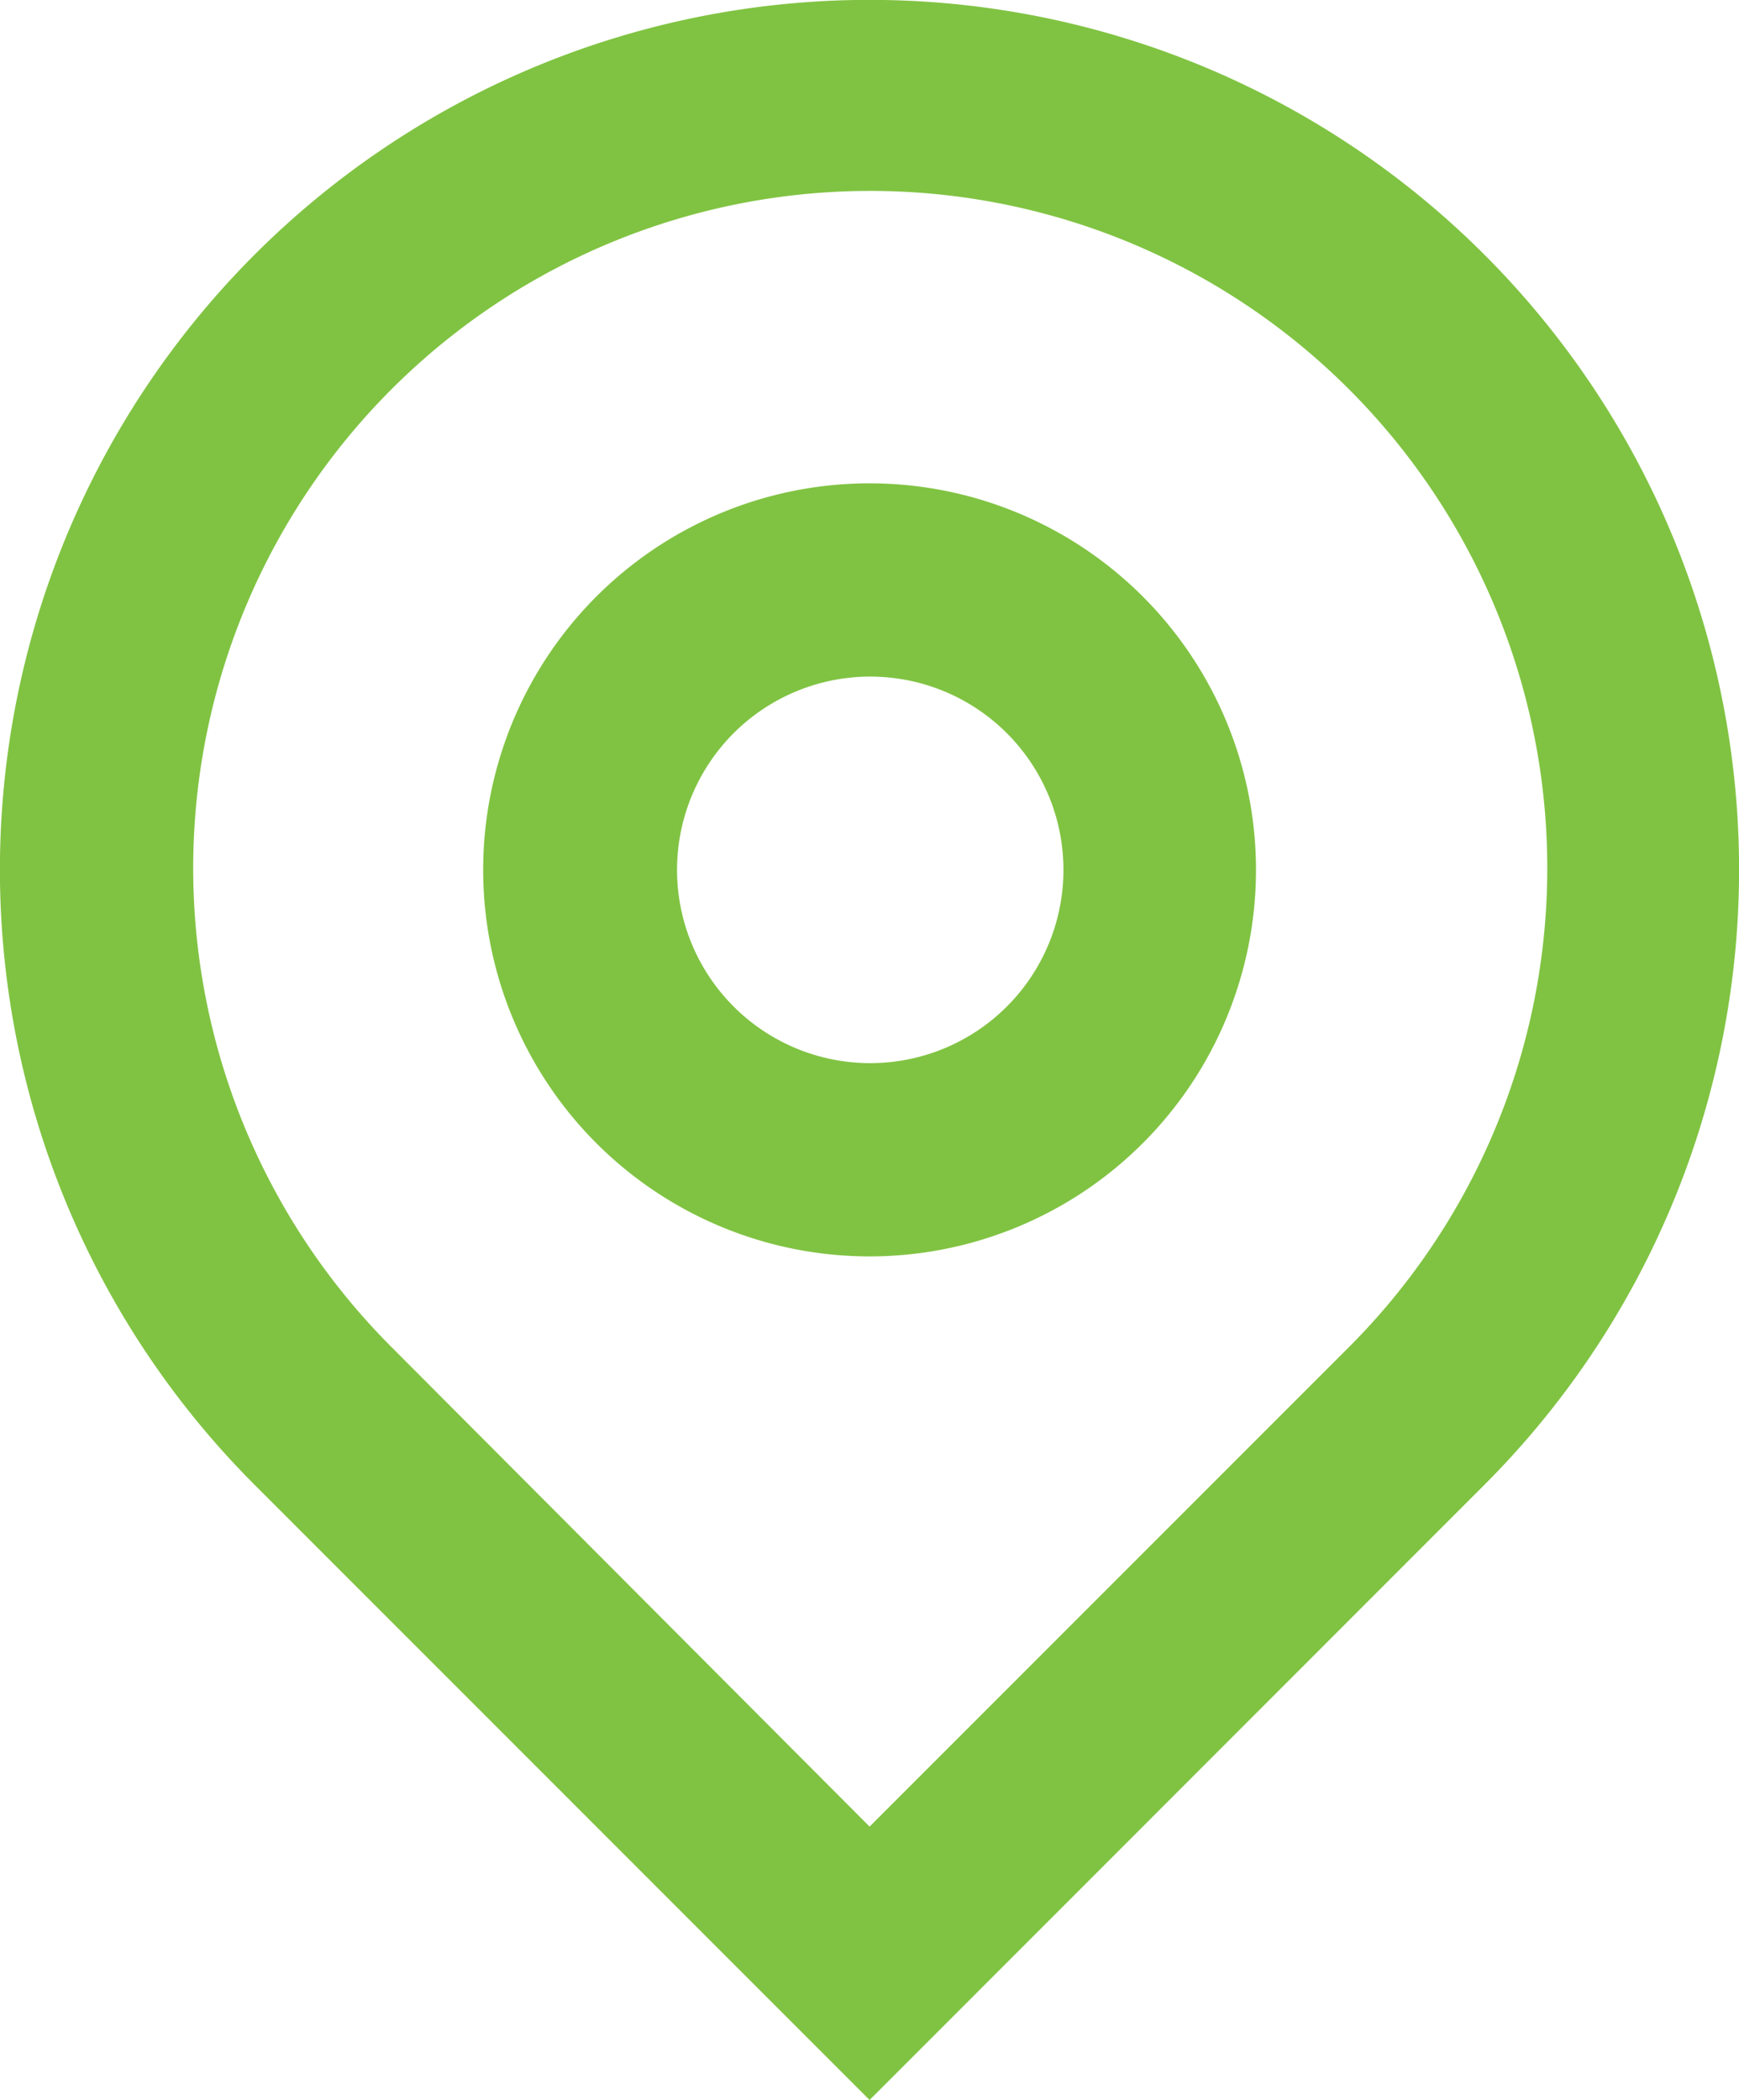 <svg xmlns="http://www.w3.org/2000/svg" width="10.531" height="12.712" viewBox="0 0 10.531 12.712">
  <path id="Path_29095" data-name="Path 29095" d="M8.266,13.058l2.9-2.9a4.1,4.1,0,1,0-5.792,0Zm0,1.655L4.542,10.989a5.266,5.266,0,1,1,7.447,0Zm0-6.277A1.17,1.17,0,1,0,7.1,7.266,1.17,1.17,0,0,0,8.266,8.436Zm0,1.17a2.34,2.34,0,1,1,2.34-2.34A2.34,2.34,0,0,1,8.266,9.606Z" transform="translate(-3 -2)" fill="#80c342"/>
</svg>
